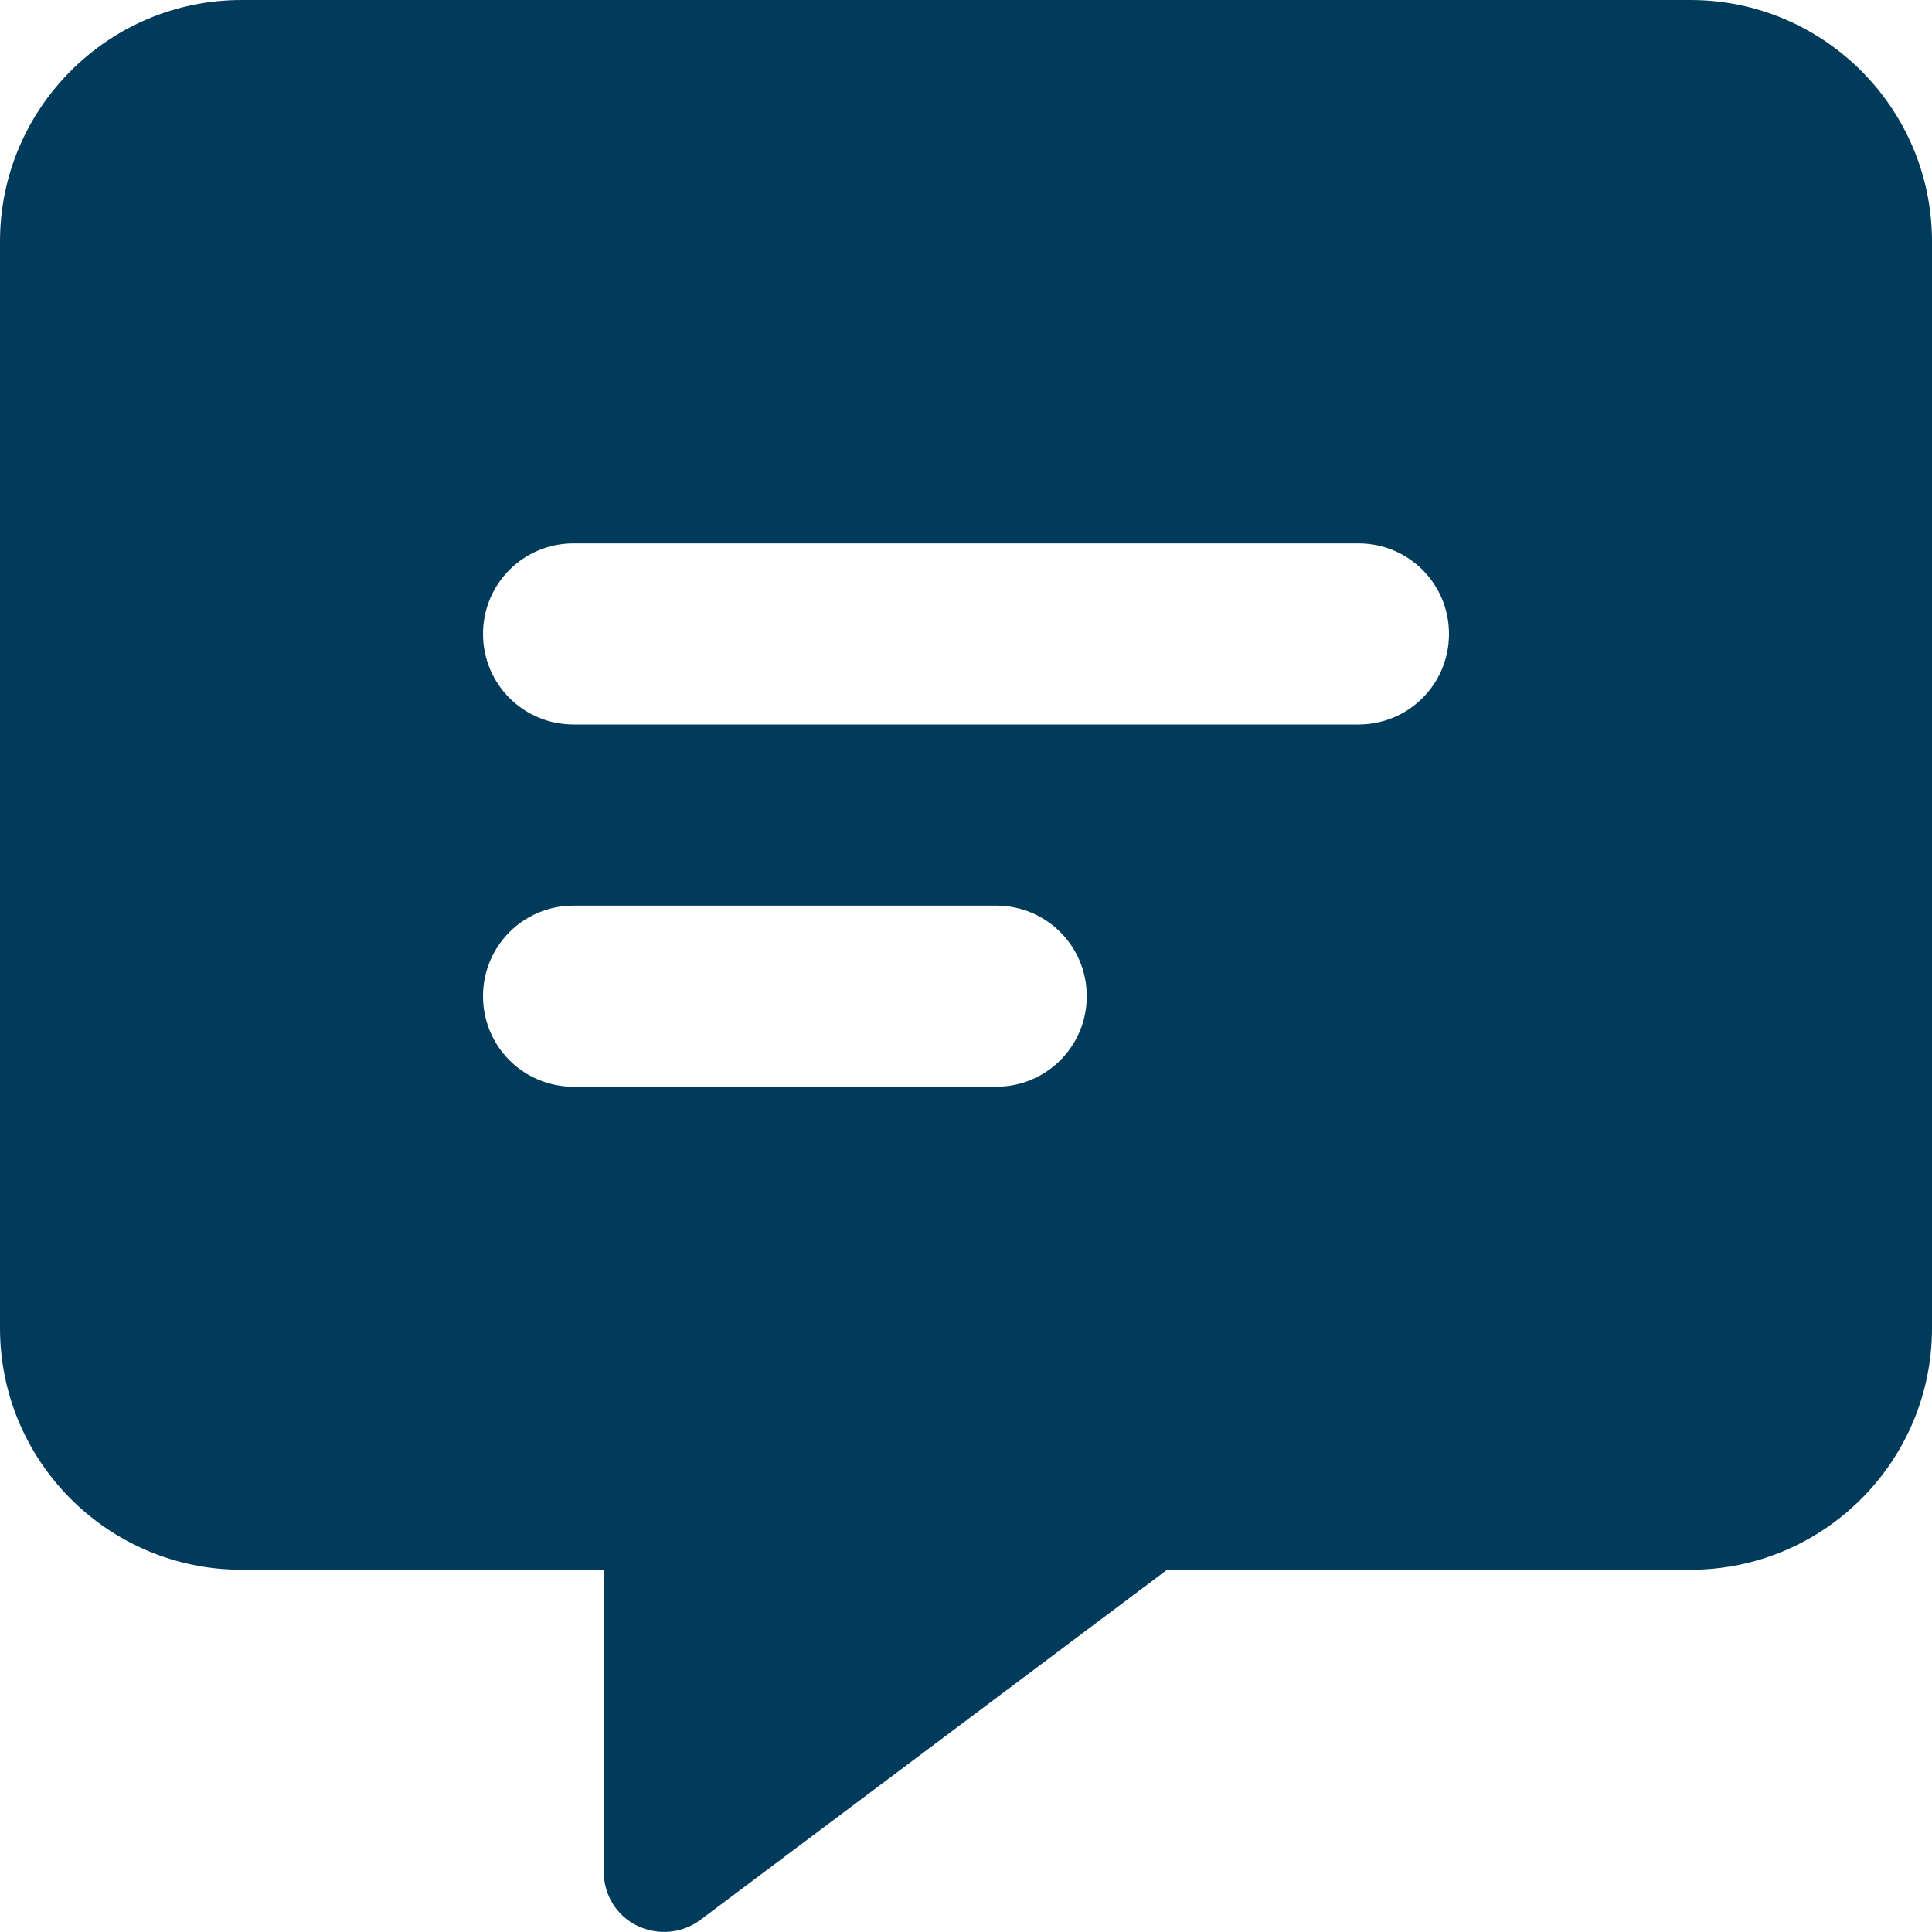 <?xml version="1.0" encoding="UTF-8"?>
<svg width="48px" height="48px" viewBox="0 0 48 48" version="1.1" xmlns="http://www.w3.org/2000/svg" xmlns:xlink="http://www.w3.org/1999/xlink">
    <title>messaging-lines</title>
    <g id="Designs---Main-Website" stroke="none" stroke-width="1" fill="none" fill-rule="evenodd">
        <g id="messaging-lines" fill="#003B5C" fill-rule="nonzero">
            <path d="M0,6 C0,2.691 2.691,0 6,0 L42,0 C45.309,0 48,2.691 48,6 L48,33 C48,36.309 45.309,39 42,39 L28.997,39 L17.4,47.7 C16.95,48.037 16.341,48.094 15.825,47.841 C15.309,47.587 15,47.072 15,46.5 L15,39 L6,39 C2.691,39 0,36.309 0,33 L0,6 Z M14.25,13.5 C13.003,13.5 12,14.503 12,15.75 C12,16.997 13.003,18 14.25,18 L33.75,18 C34.997,18 36,16.997 36,15.75 C36,14.503 34.997,13.5 33.75,13.5 L14.25,13.5 Z M14.25,22.5 C13.003,22.5 12,23.503 12,24.75 C12,25.997 13.003,27 14.25,27 L24.75,27 C25.997,27 27,25.997 27,24.75 C27,23.503 25.997,22.5 24.75,22.5 L14.25,22.5 Z" id="Shape"></path>
        </g>
    </g>
</svg>
